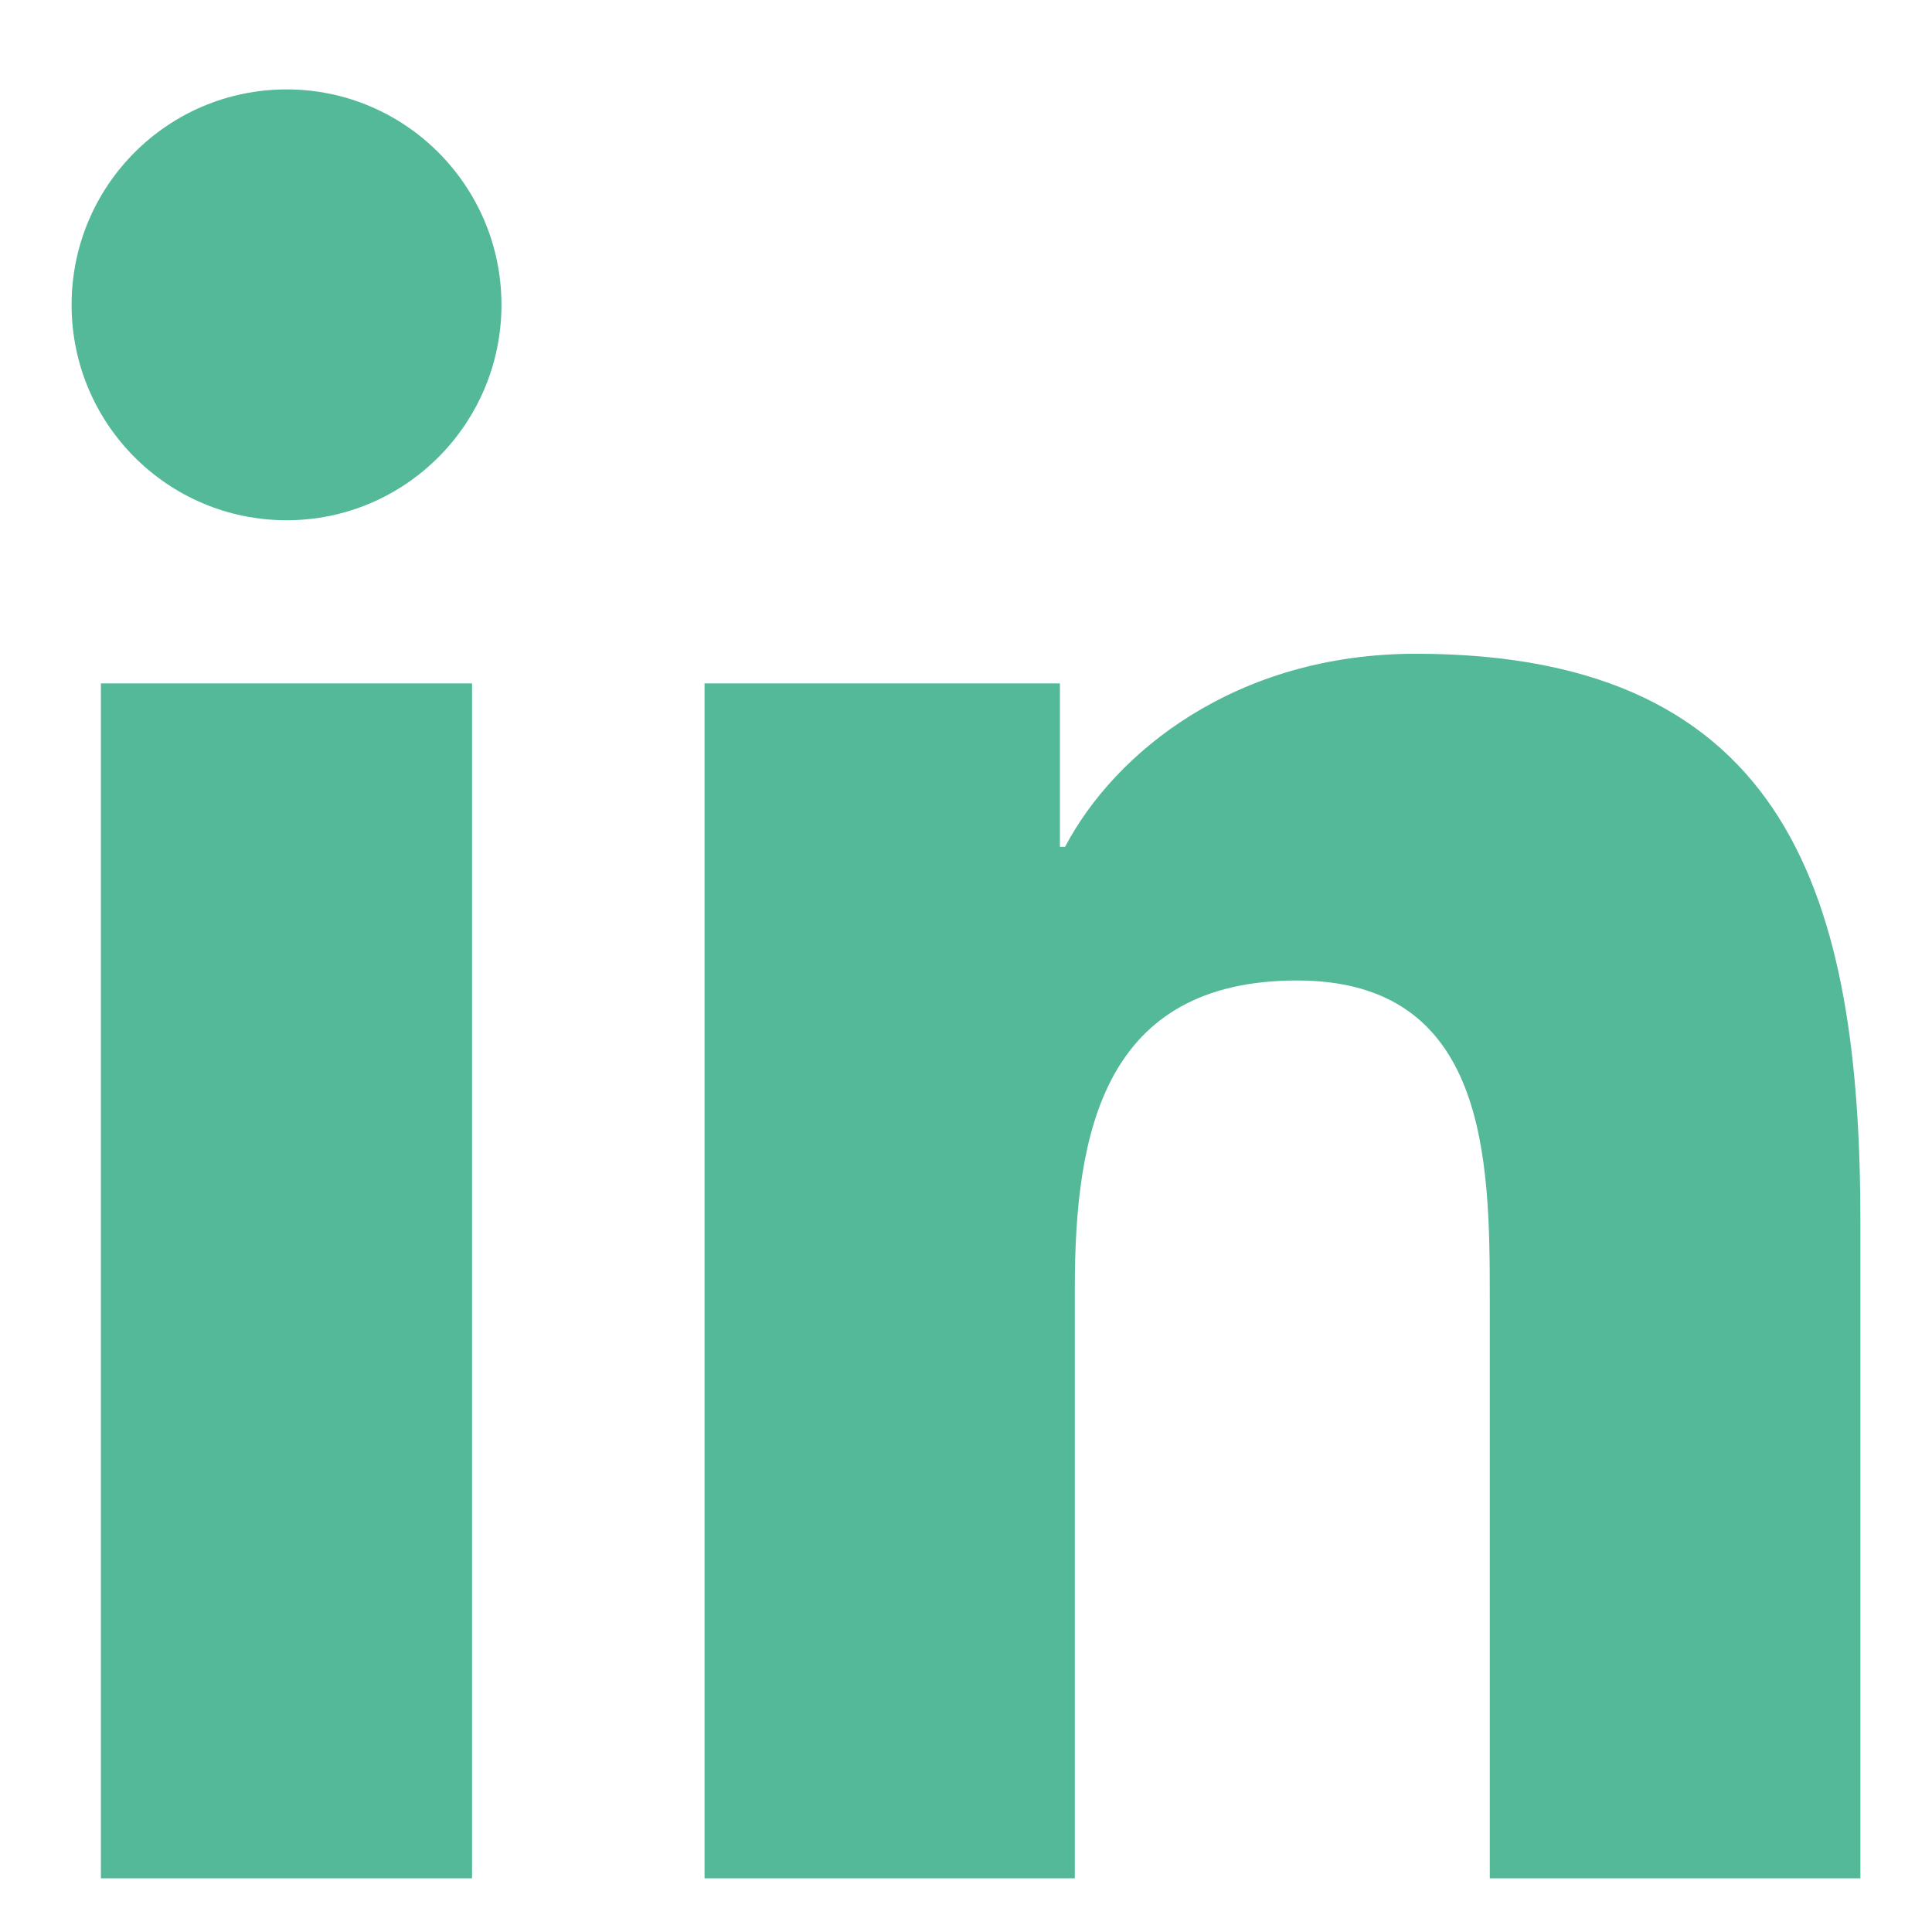 <?xml version="1.0" encoding="UTF-8"?>
<svg xmlns="http://www.w3.org/2000/svg" width="18" height="18" viewBox="0 0 18 18" fill="none">
  <path fill-rule="evenodd" clip-rule="evenodd" d="M2.671 4.847C1.561 4.847 0.667 3.947 0.667 2.84C0.667 1.733 1.561 0.833 2.671 0.833C3.775 0.833 4.672 1.733 4.672 2.84C4.672 3.947 3.775 4.847 2.671 4.847ZM17.333 17.5H13.88V12.086C13.88 10.795 13.857 9.135 12.085 9.135C10.288 9.135 10.014 10.542 10.014 11.994V17.5H6.564V6.367H9.875V7.89H9.923C10.383 7.014 11.51 6.091 13.191 6.091C16.687 6.091 17.333 8.396 17.333 11.394V17.5ZM0.94 17.5H4.398V6.367H0.94V17.5Z" fill="#53B999"></path>
</svg>
